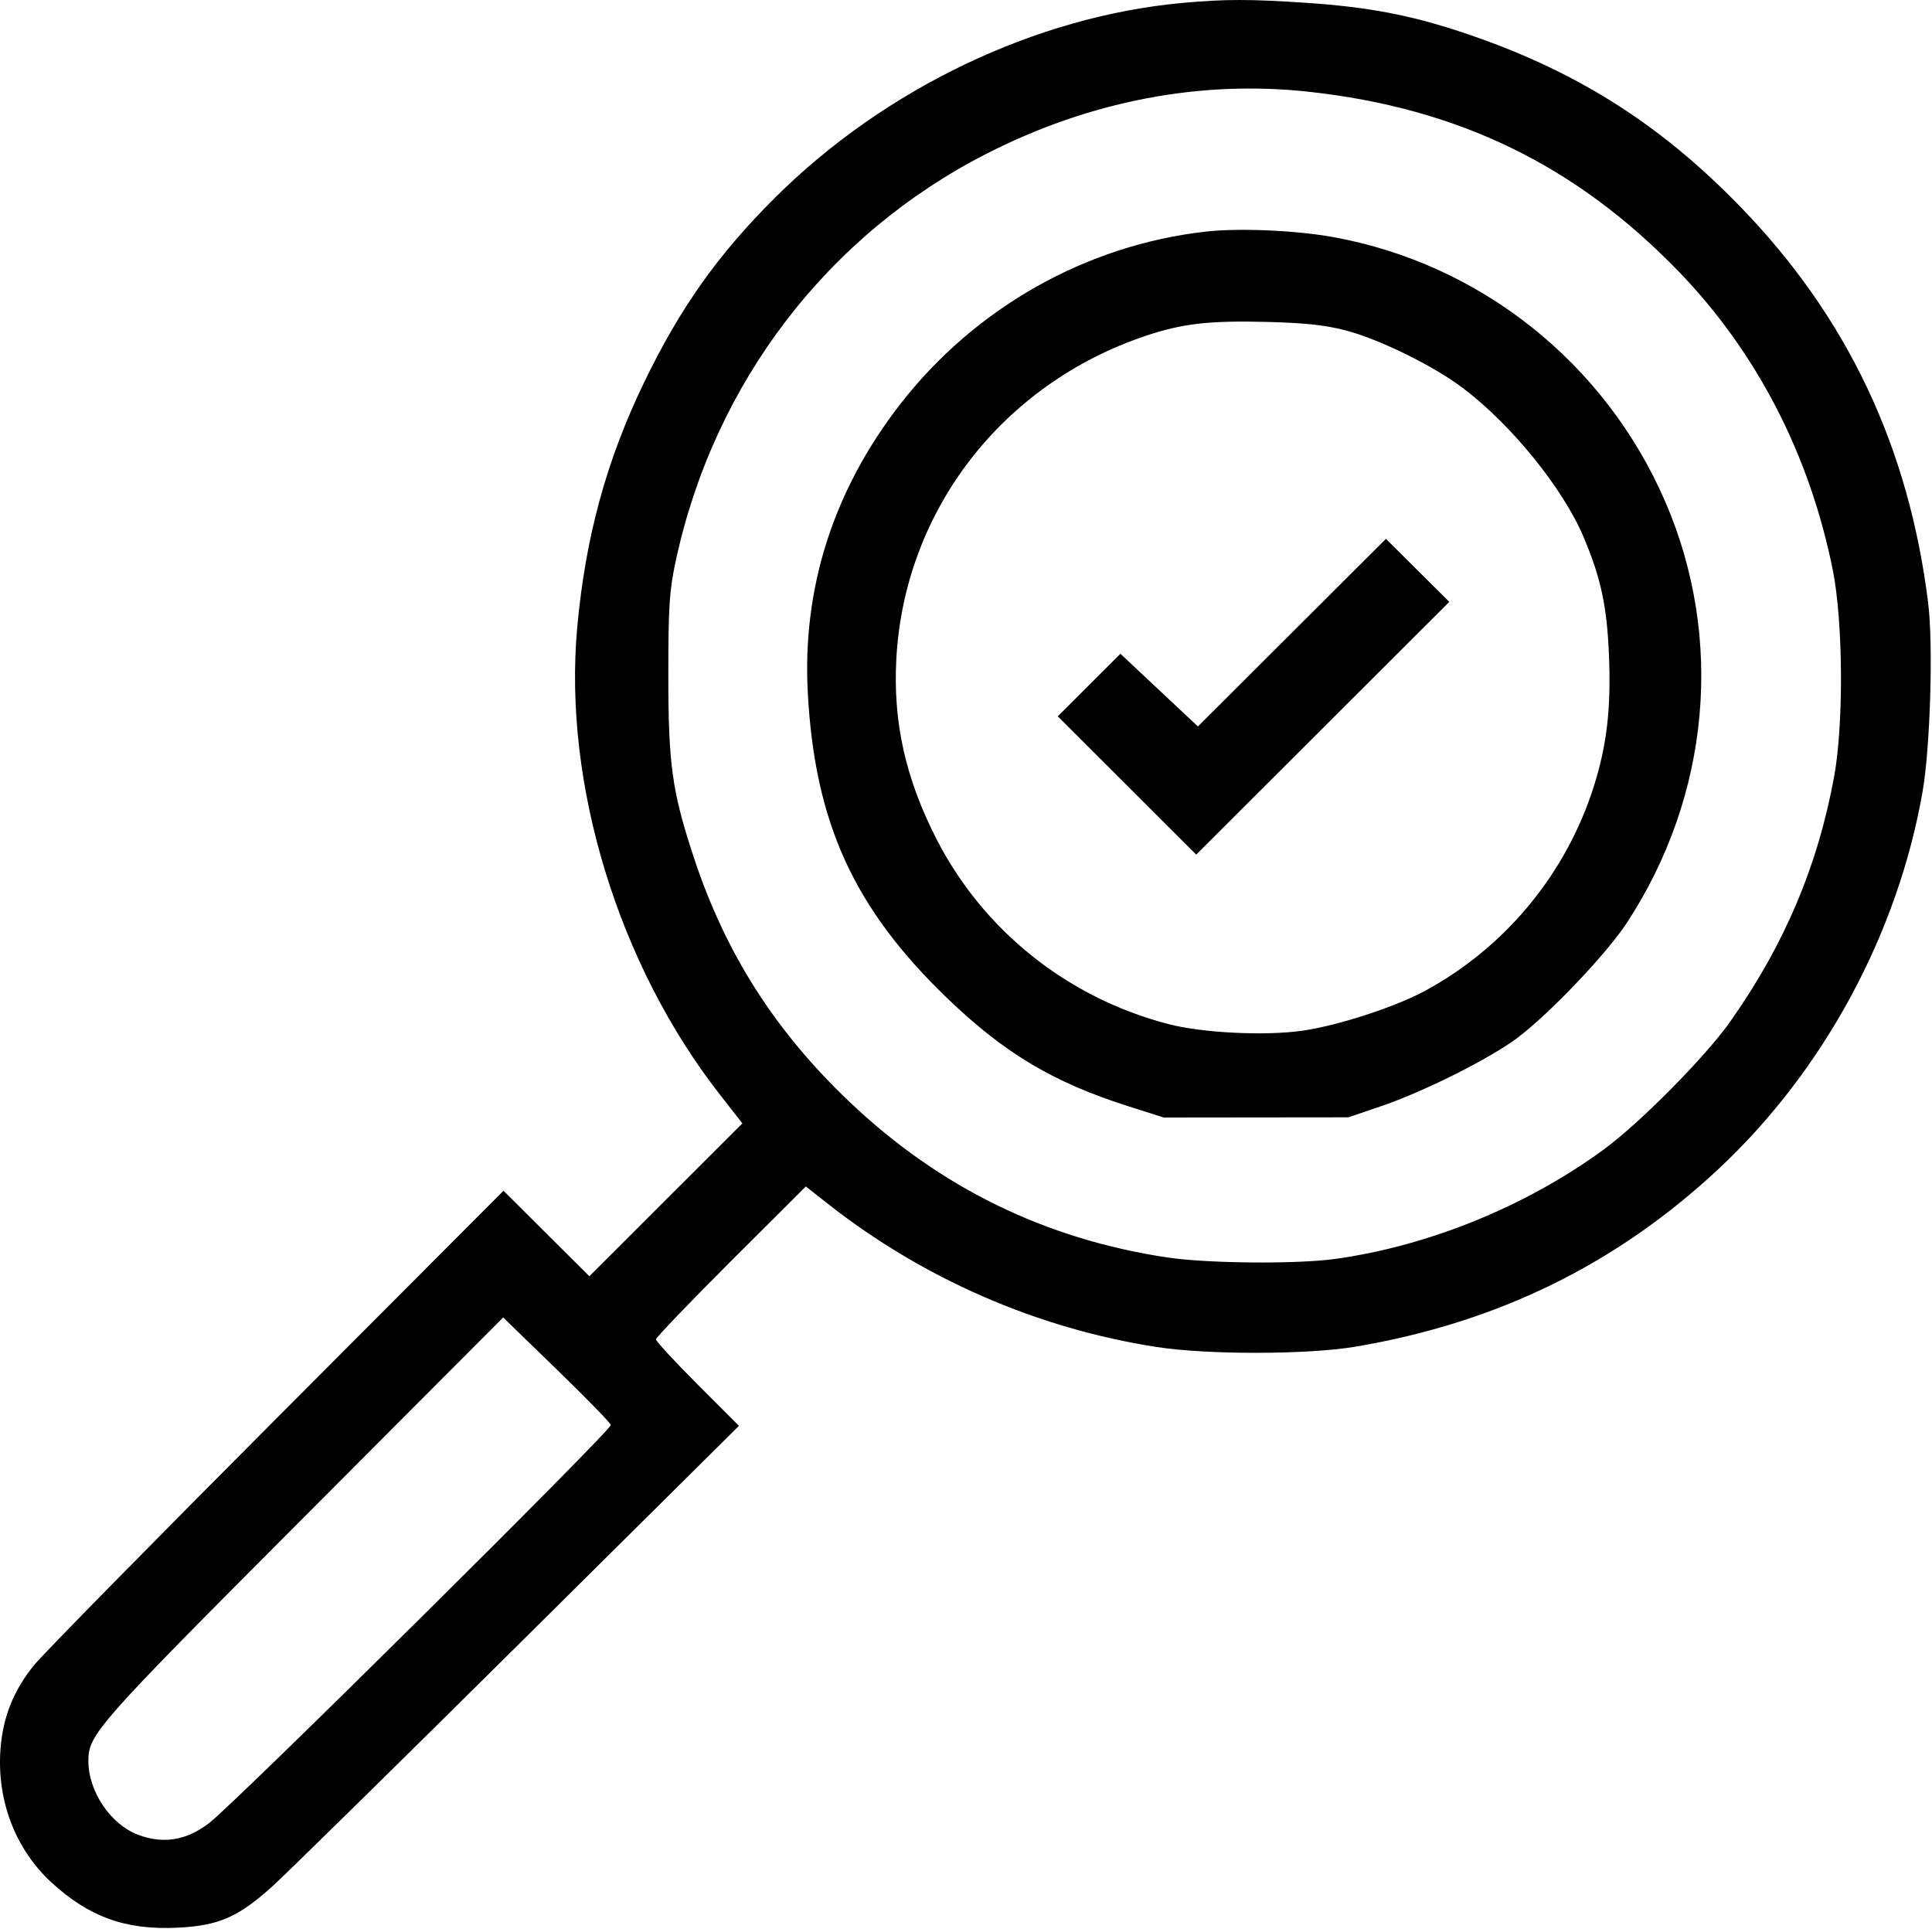 <?xml version="1.0" encoding="UTF-8"?> <svg xmlns="http://www.w3.org/2000/svg" width="565" height="564" viewBox="0 0 565 564" fill="none"> <path fill-rule="evenodd" clip-rule="evenodd" d="M345.826 0.853C303.001 4.75 258.813 25.846 226.766 57.696C209.983 74.376 198.888 90.022 188.321 111.915C177.312 134.723 171.196 157.162 168.803 183.517C164.653 229.226 180.809 282.091 210.551 320.122L217.105 328.505L194.731 350.861L172.357 373.218L159.802 360.711L147.247 348.202L81.249 414.381C44.95 450.779 12.952 483.338 10.142 486.736C4.043 494.112 0.854 502.013 0.143 511.511C-0.972 526.418 4.459 540.692 14.931 550.372C25.949 560.557 36.697 564.444 51.834 563.716C63.842 563.139 69.494 560.713 79.339 551.911C83.189 548.469 115.536 516.697 151.222 481.305L216.103 416.958L203.969 404.812C197.294 398.131 191.834 392.219 191.834 391.673C191.834 391.127 201.694 380.843 213.745 368.817L235.658 346.955L241.994 351.944C269.882 373.9 303.252 388.455 338.172 393.89C353.046 396.206 382.356 396.169 396.323 393.817C437.897 386.816 472.889 369.663 502.806 341.619C533.456 312.887 555.024 272.914 562.254 231.443C564.486 218.639 565.385 188.614 563.899 176.528C558.264 130.723 540.226 92.655 508.848 60.35C484.945 35.739 460.021 20.167 427.136 9.294C412.248 4.372 399.864 2.038 382.324 0.849C365.61 -0.284 358.314 -0.284 345.826 0.853ZM382.613 26.818C426.421 31.582 460.864 48.303 490.924 79.399C513.755 103.017 529.245 133.026 535.99 166.709C538.996 181.723 539.202 211.581 536.405 226.95C531.632 253.187 521.792 276.4 505.946 298.81C498.664 309.107 479.6 328.378 469.026 336.13C446.411 352.707 417.864 364.344 390.483 368.147C379.241 369.708 353.048 369.478 341.336 367.716C305.702 362.353 274.912 347.31 248.681 322.449C226.677 301.595 212.108 278.739 202.826 250.517C196.511 231.315 195.432 223.486 195.446 196.997C195.457 177.17 195.757 172.647 197.644 163.9C208.849 111.95 242.094 68.519 288.819 44.792C318.876 29.528 350.98 23.377 382.613 26.818ZM352.641 67.725C317.697 71.652 285.287 89.924 263.383 118.047C243.743 143.262 234.54 171.993 236.242 202.783C238.34 240.752 249.757 265.692 277.058 291.949C293.719 307.972 308.036 316.52 329.827 323.454L340.326 326.796L367.325 326.767L394.323 326.738L403.823 323.507C416.472 319.205 435.781 309.524 443.821 303.453C453.3 296.297 469.911 278.822 475.805 269.807C500.119 232.619 504.288 186.66 486.976 146.667C469.422 106.12 432.865 77.045 389.698 69.3C378.78 67.341 362.293 66.641 352.641 67.725ZM393.323 96.56C403.238 99.116 419.19 106.947 427.873 113.52C442.139 124.32 457.181 142.93 463.176 157.195C468.201 169.155 469.946 177.326 470.532 191.619C471.167 207.127 469.933 217.828 466.114 229.922C458.065 255.406 440.302 276.953 416.822 289.713C408.143 294.43 391.276 299.922 380.907 301.407C369.969 302.974 351.621 302.065 341.651 299.464C312.211 291.782 287.601 272.153 273.9 245.422C264.801 227.666 261.109 211.094 262.132 192.578C264.524 149.261 293.12 112.265 335.083 98.199C345.774 94.616 353.51 93.723 370.325 94.133C381.26 94.398 387.492 95.056 393.323 96.56ZM377.813 185.005L350.326 212.436L338.994 201.809L327.663 191.183L318.5 200.333L309.338 209.481L329.583 229.695L349.827 249.91L386.834 212.959L423.84 176.008L414.571 166.791L405.302 157.575L377.813 185.005ZM178.63 416.696C178.982 418.095 69.082 527.014 61.167 533.11C54.548 538.211 47.701 539.332 40.333 536.522C32.286 533.454 25.842 523.863 25.842 514.956C25.842 507.199 28.201 504.531 88.675 443.896L147.148 385.267L162.741 400.393C171.318 408.713 178.467 416.049 178.63 416.696Z" fill="black"></path> </svg> 